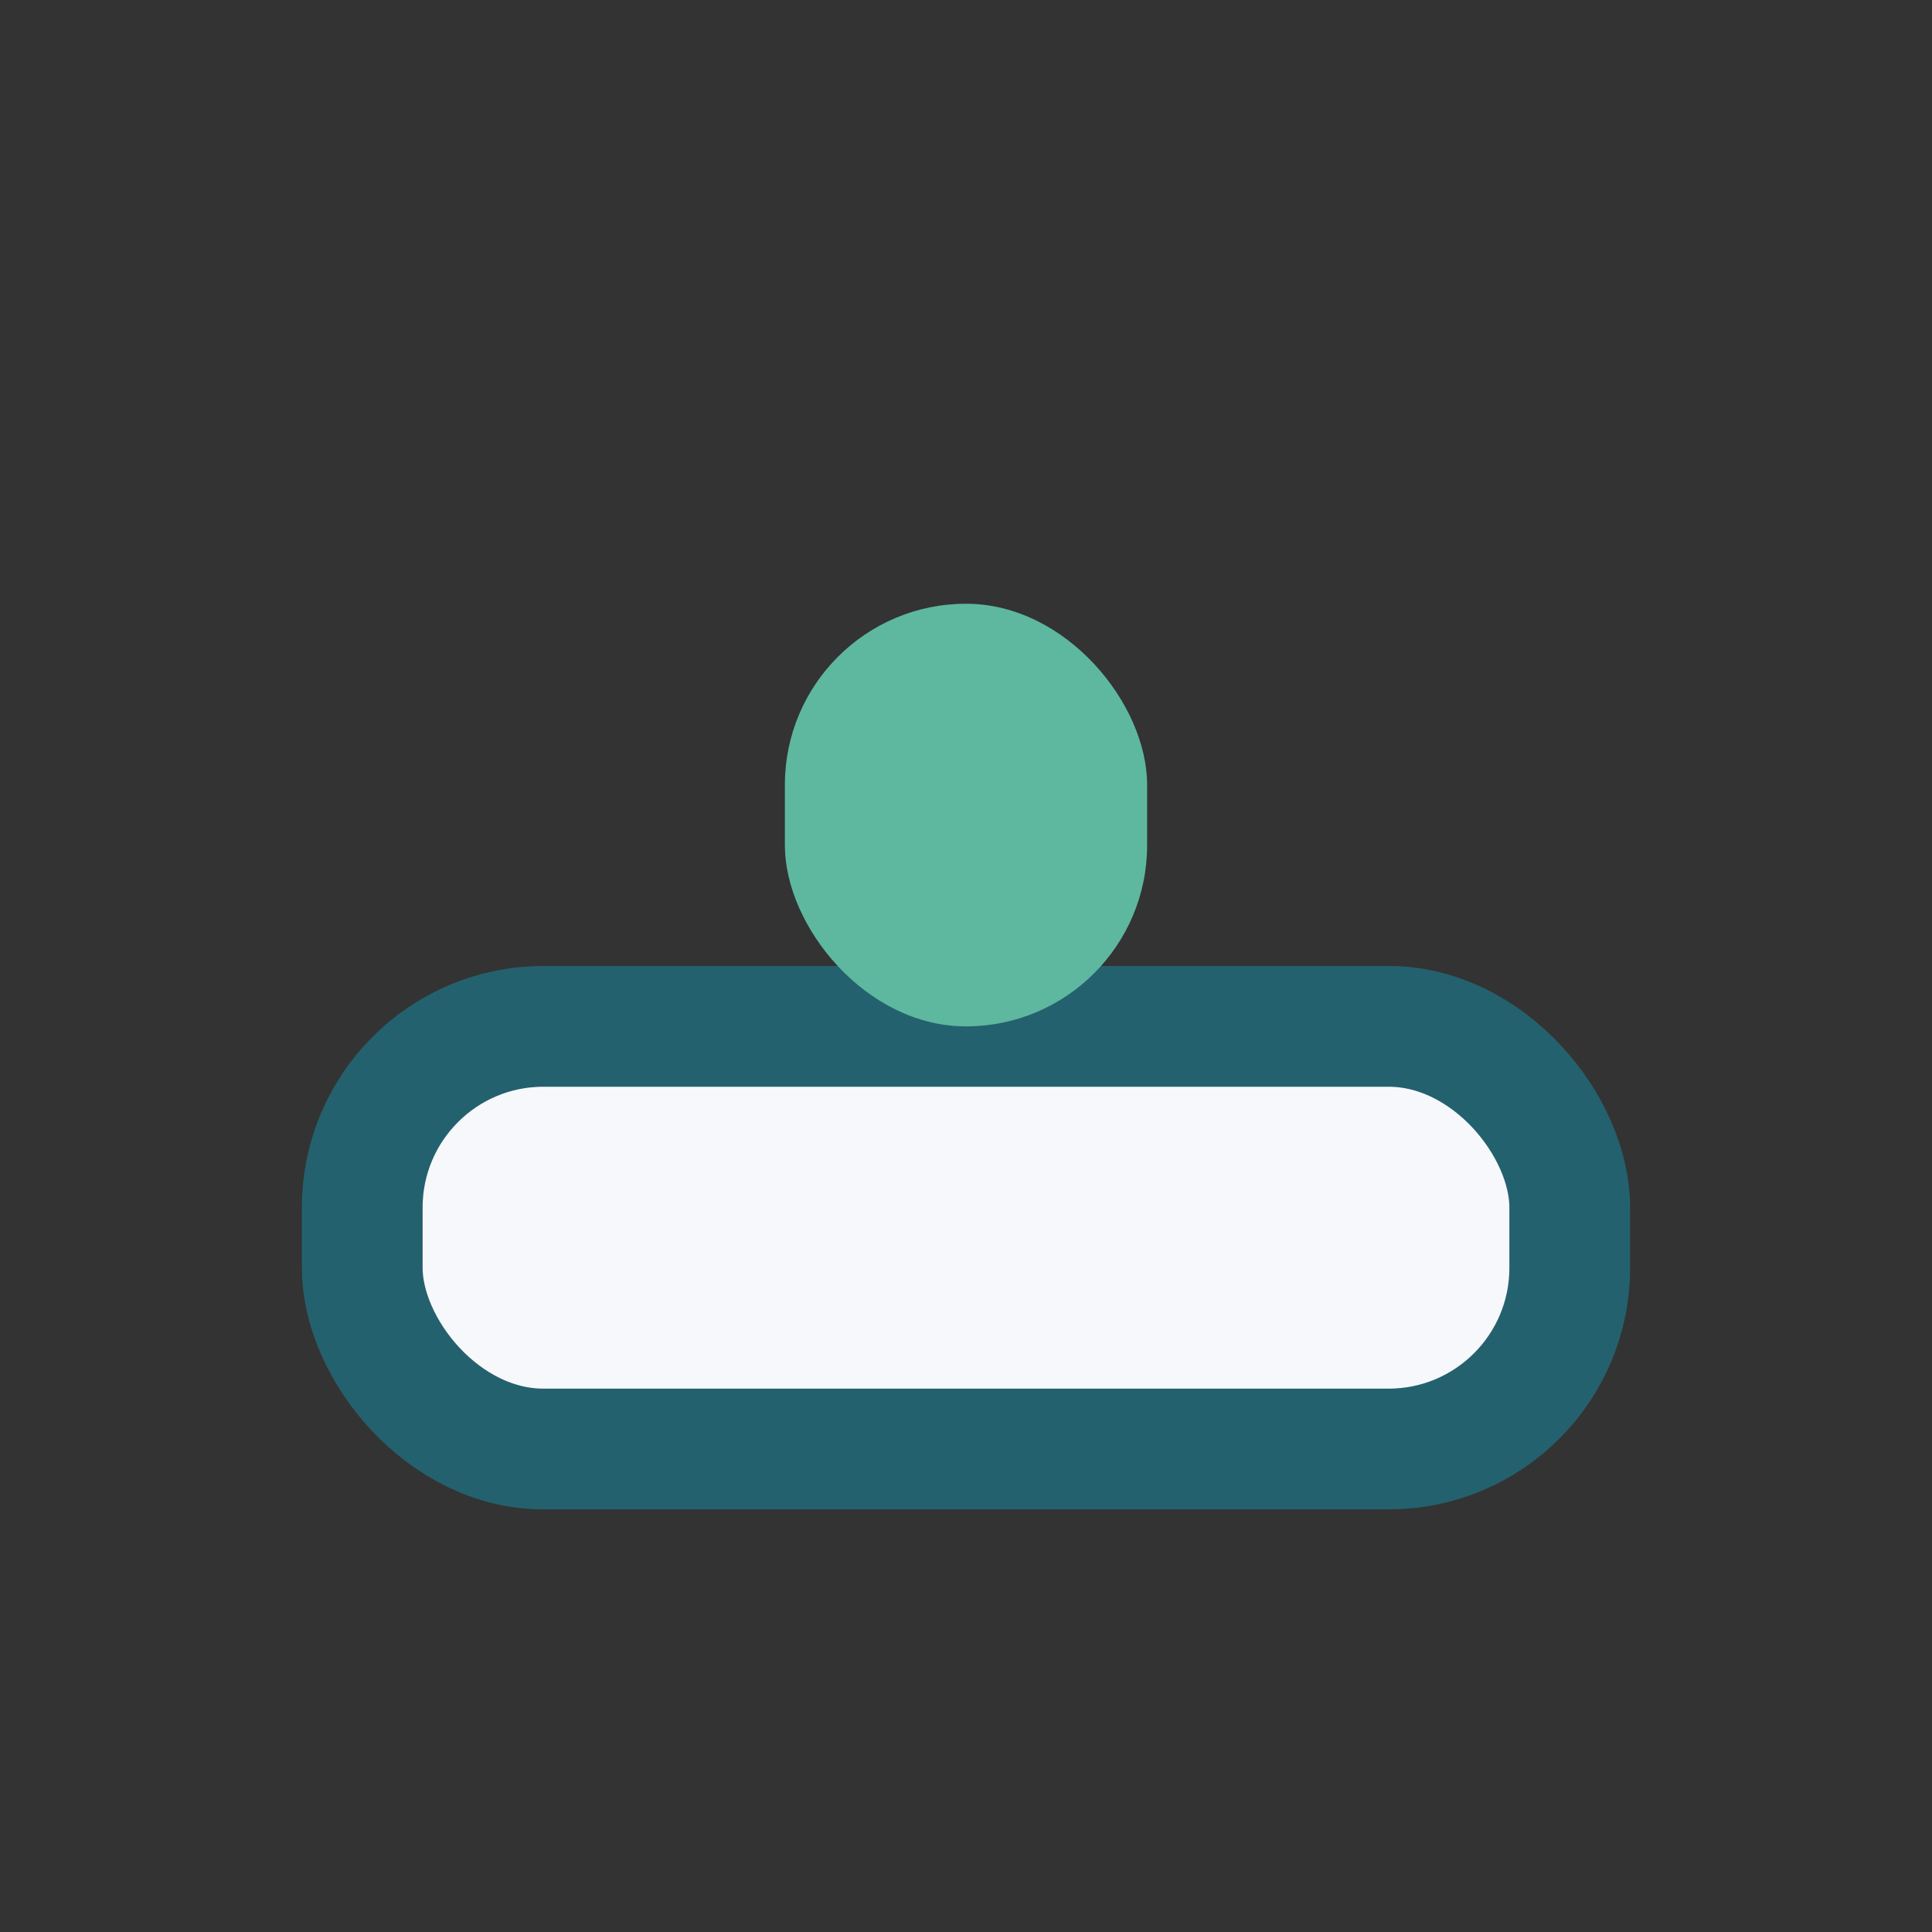 <?xml version="1.0" encoding="UTF-8"?>
<svg xmlns="http://www.w3.org/2000/svg" width="32" height="32" viewBox="0 0 32 32"><rect x="0" y="0" width="32" height="32" fill="#333333" stroke="none"/><rect x="6" y="17" width="20" height="7" rx="3" fill="#F7F8FC" stroke="#24616E" stroke-width="2"/><rect x="13" y="10" width="6" height="7" rx="3" fill="#5DB89F"/></svg>